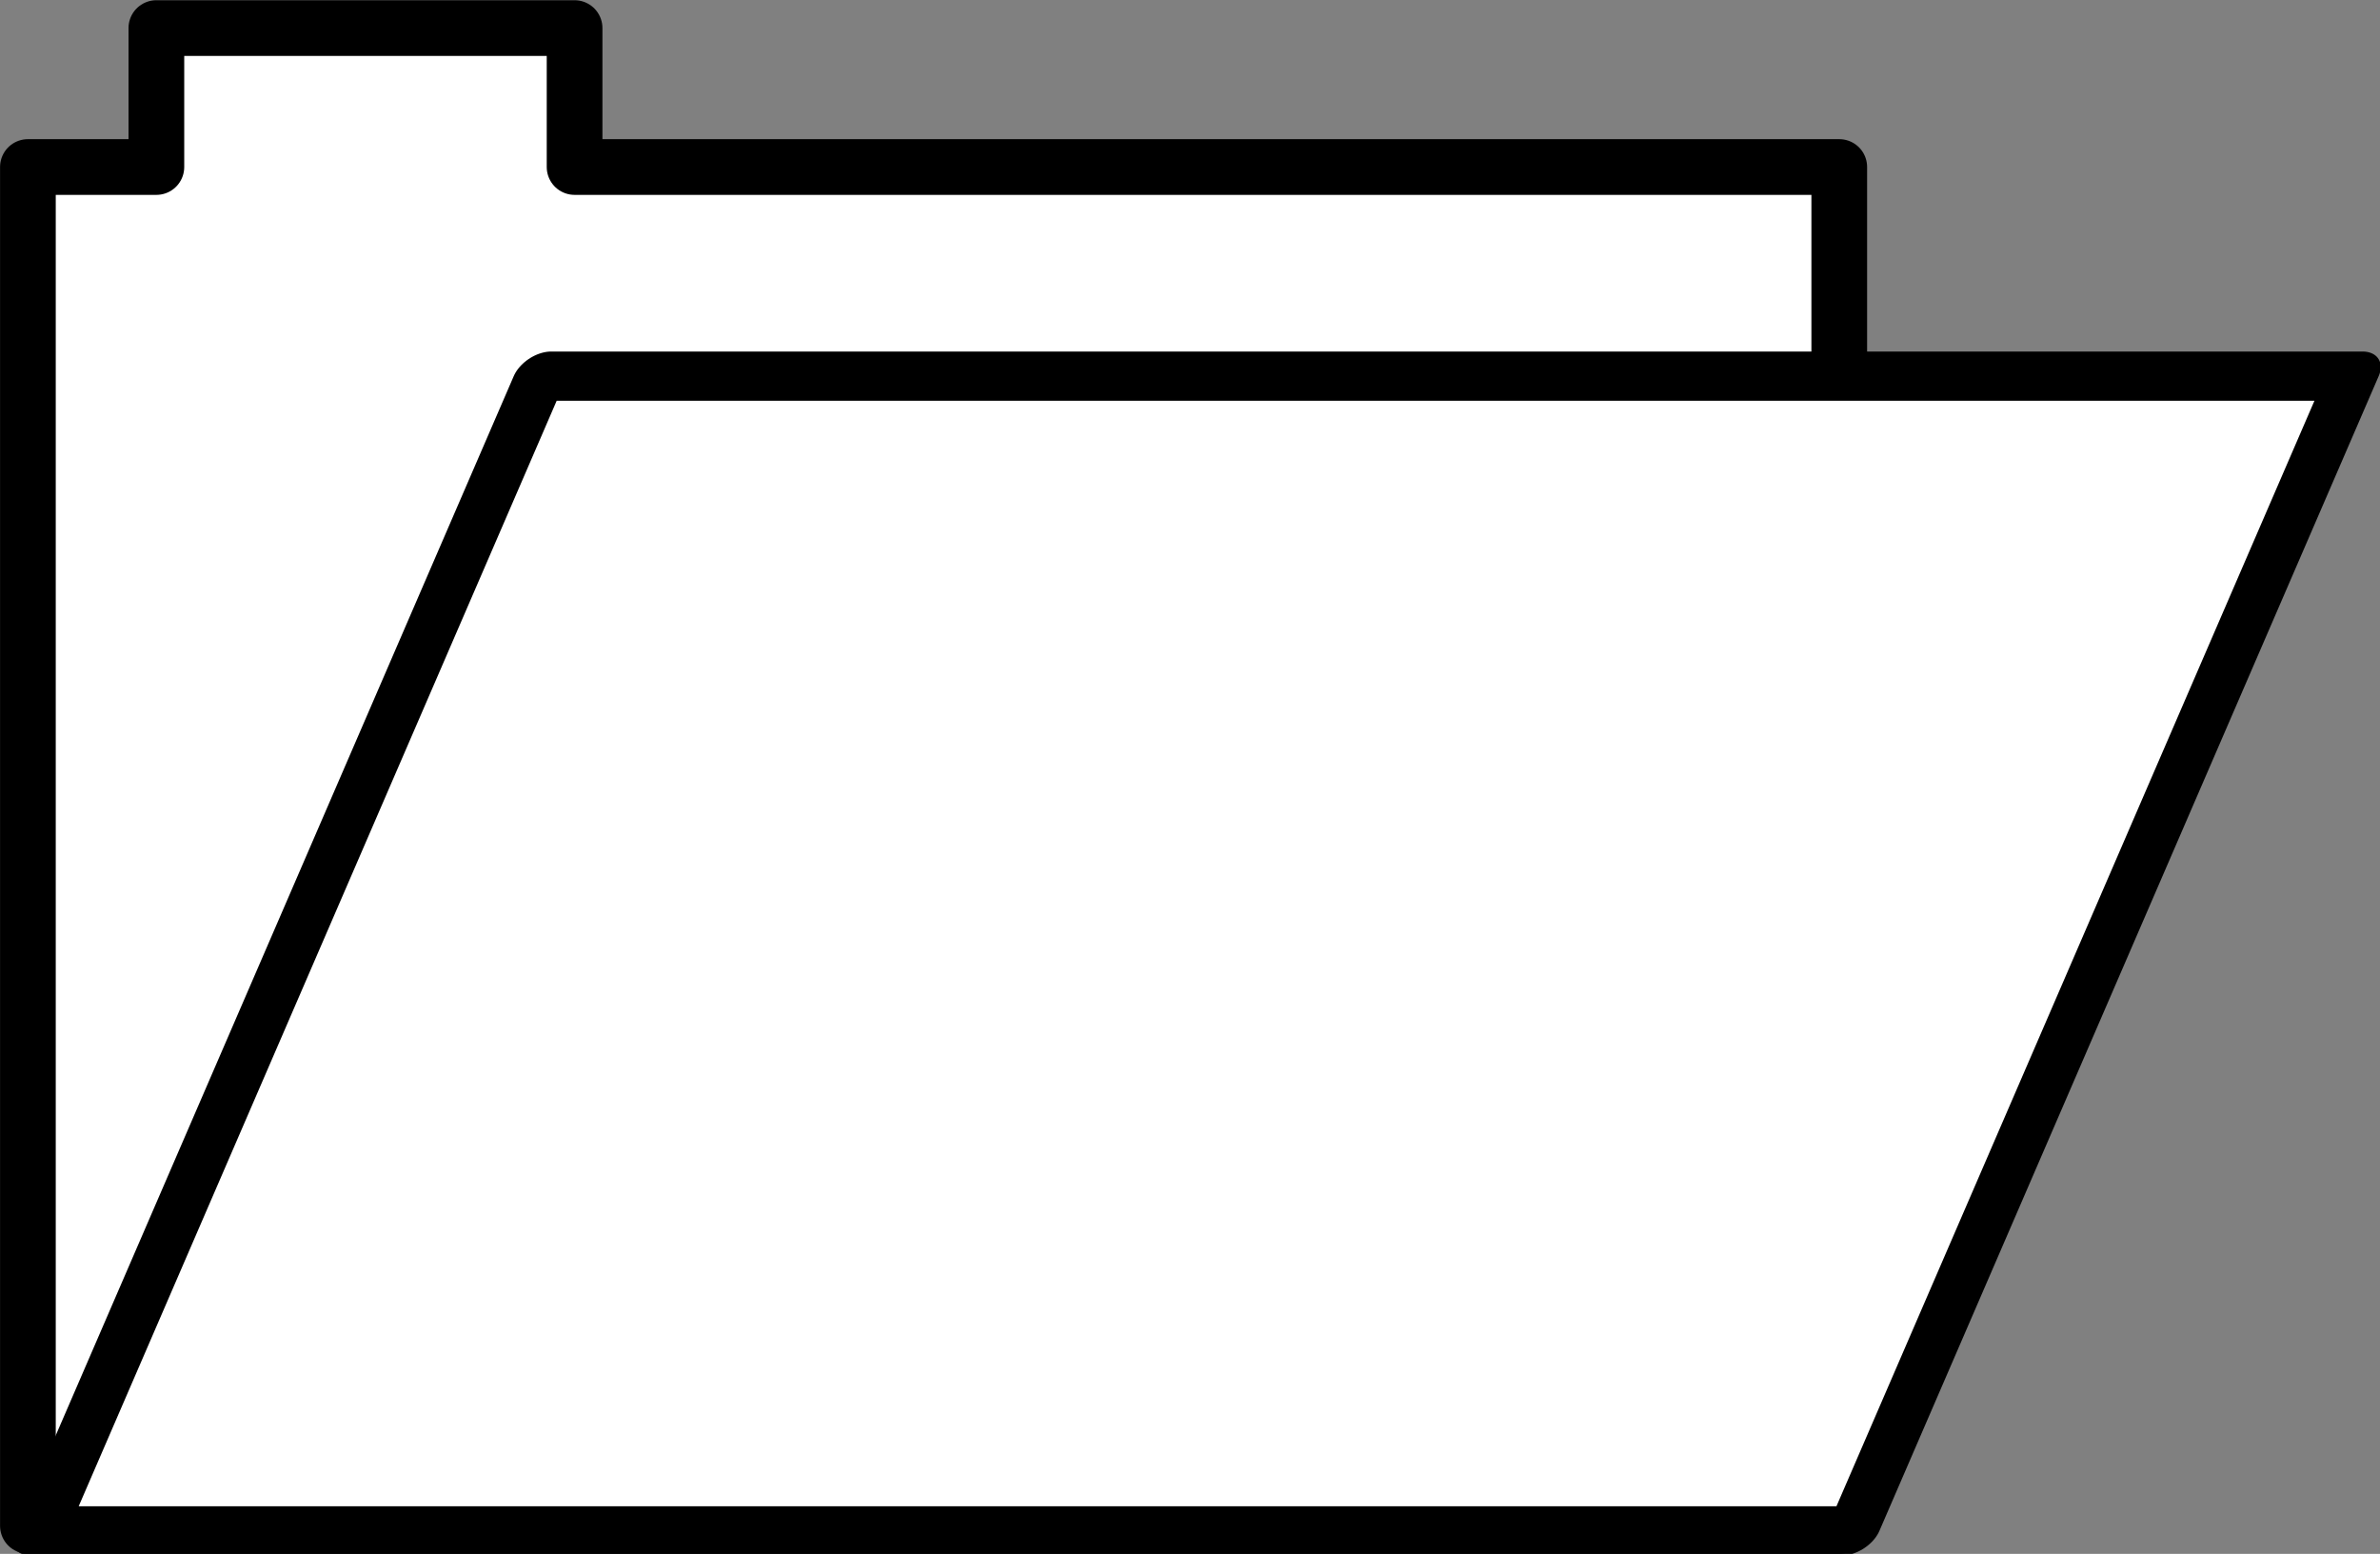 <?xml version="1.0" encoding="UTF-8" standalone="no"?>
<!-- Created with Inkscape (http://www.inkscape.org/) -->

<svg
   xmlns:dc="http://purl.org/dc/elements/1.1/"
   xmlns:cc="http://creativecommons.org/ns#"
   xmlns:rdf="http://www.w3.org/1999/02/22-rdf-syntax-ns#"
   xmlns:svg="http://www.w3.org/2000/svg"
   xmlns="http://www.w3.org/2000/svg"
   xmlns:sodipodi="http://sodipodi.sourceforge.net/DTD/sodipodi-0.dtd"
   xmlns:inkscape="http://www.inkscape.org/namespaces/inkscape"
   height="104.594"
   id="svg1468"
   inkscape:version="0.48.2 r9819"
   sodipodi:docname="folder_icon_2.svg"
   sodipodi:version="0.32"
   version="1.0"
   width="160.238"
   x="0"
   y="0">
  <rect width="100%" height="100%" fill="#808080" stroke="none"/>
  <sodipodi:namedview
     bordercolor="#666666"
     borderopacity="1.0"
     id="base"
     inkscape:current-layer="svg1468"
     inkscape:cx="78.924"
     inkscape:cy="51.17125"
     inkscape:pageopacity="0.0"
     inkscape:pageshadow="2"
     inkscape:window-height="510"
     inkscape:window-width="704"
     inkscape:window-x="132"
     inkscape:window-y="132"
     inkscape:zoom="1.8346667"
     pagecolor="#ffffff"
     showgrid="false"
     fit-margin-top="0"
     fit-margin-left="0"
     fit-margin-right="0"
     fit-margin-bottom="0"
     inkscape:window-maximized="0" />
  <defs
     id="defs1470" />
  <g
     id="layer1"
     transform="translate(-14.826,-40.328)">
    <g
       id="g2344"
       transform="translate(-172.924,-363.735)">
      <path
         d="m 198.279,405.953 0,9.352 -8.65,0 0,91.465 121.953,0 0,-91.465 -85.147,0 0,-9.352 -28.157,0 z"
         id="rect2324"
         style="fill:#ffffff;fill-opacity:1;stroke:#000000;stroke-width:3.75;stroke-linecap:round;stroke-linejoin:round;stroke-miterlimit:4;stroke-opacity:1;stroke-dashoffset:0"
         inkscape:connector-curvature="0" />
      <rect
         height="84.672"
         id="rect2328"
         style="fill:#ffffff;fill-opacity:1;stroke:#000000;stroke-width:3.608;stroke-linecap:round;stroke-linejoin:round;stroke-miterlimit:4;stroke-opacity:1;stroke-dasharray:none;stroke-dashoffset:0"
         transform="matrix(1,0,-0.397,0.918,0,0)"
         width="121.953"
         x="409.833"
         y="467.735" />
    </g>
  </g>
</svg>
